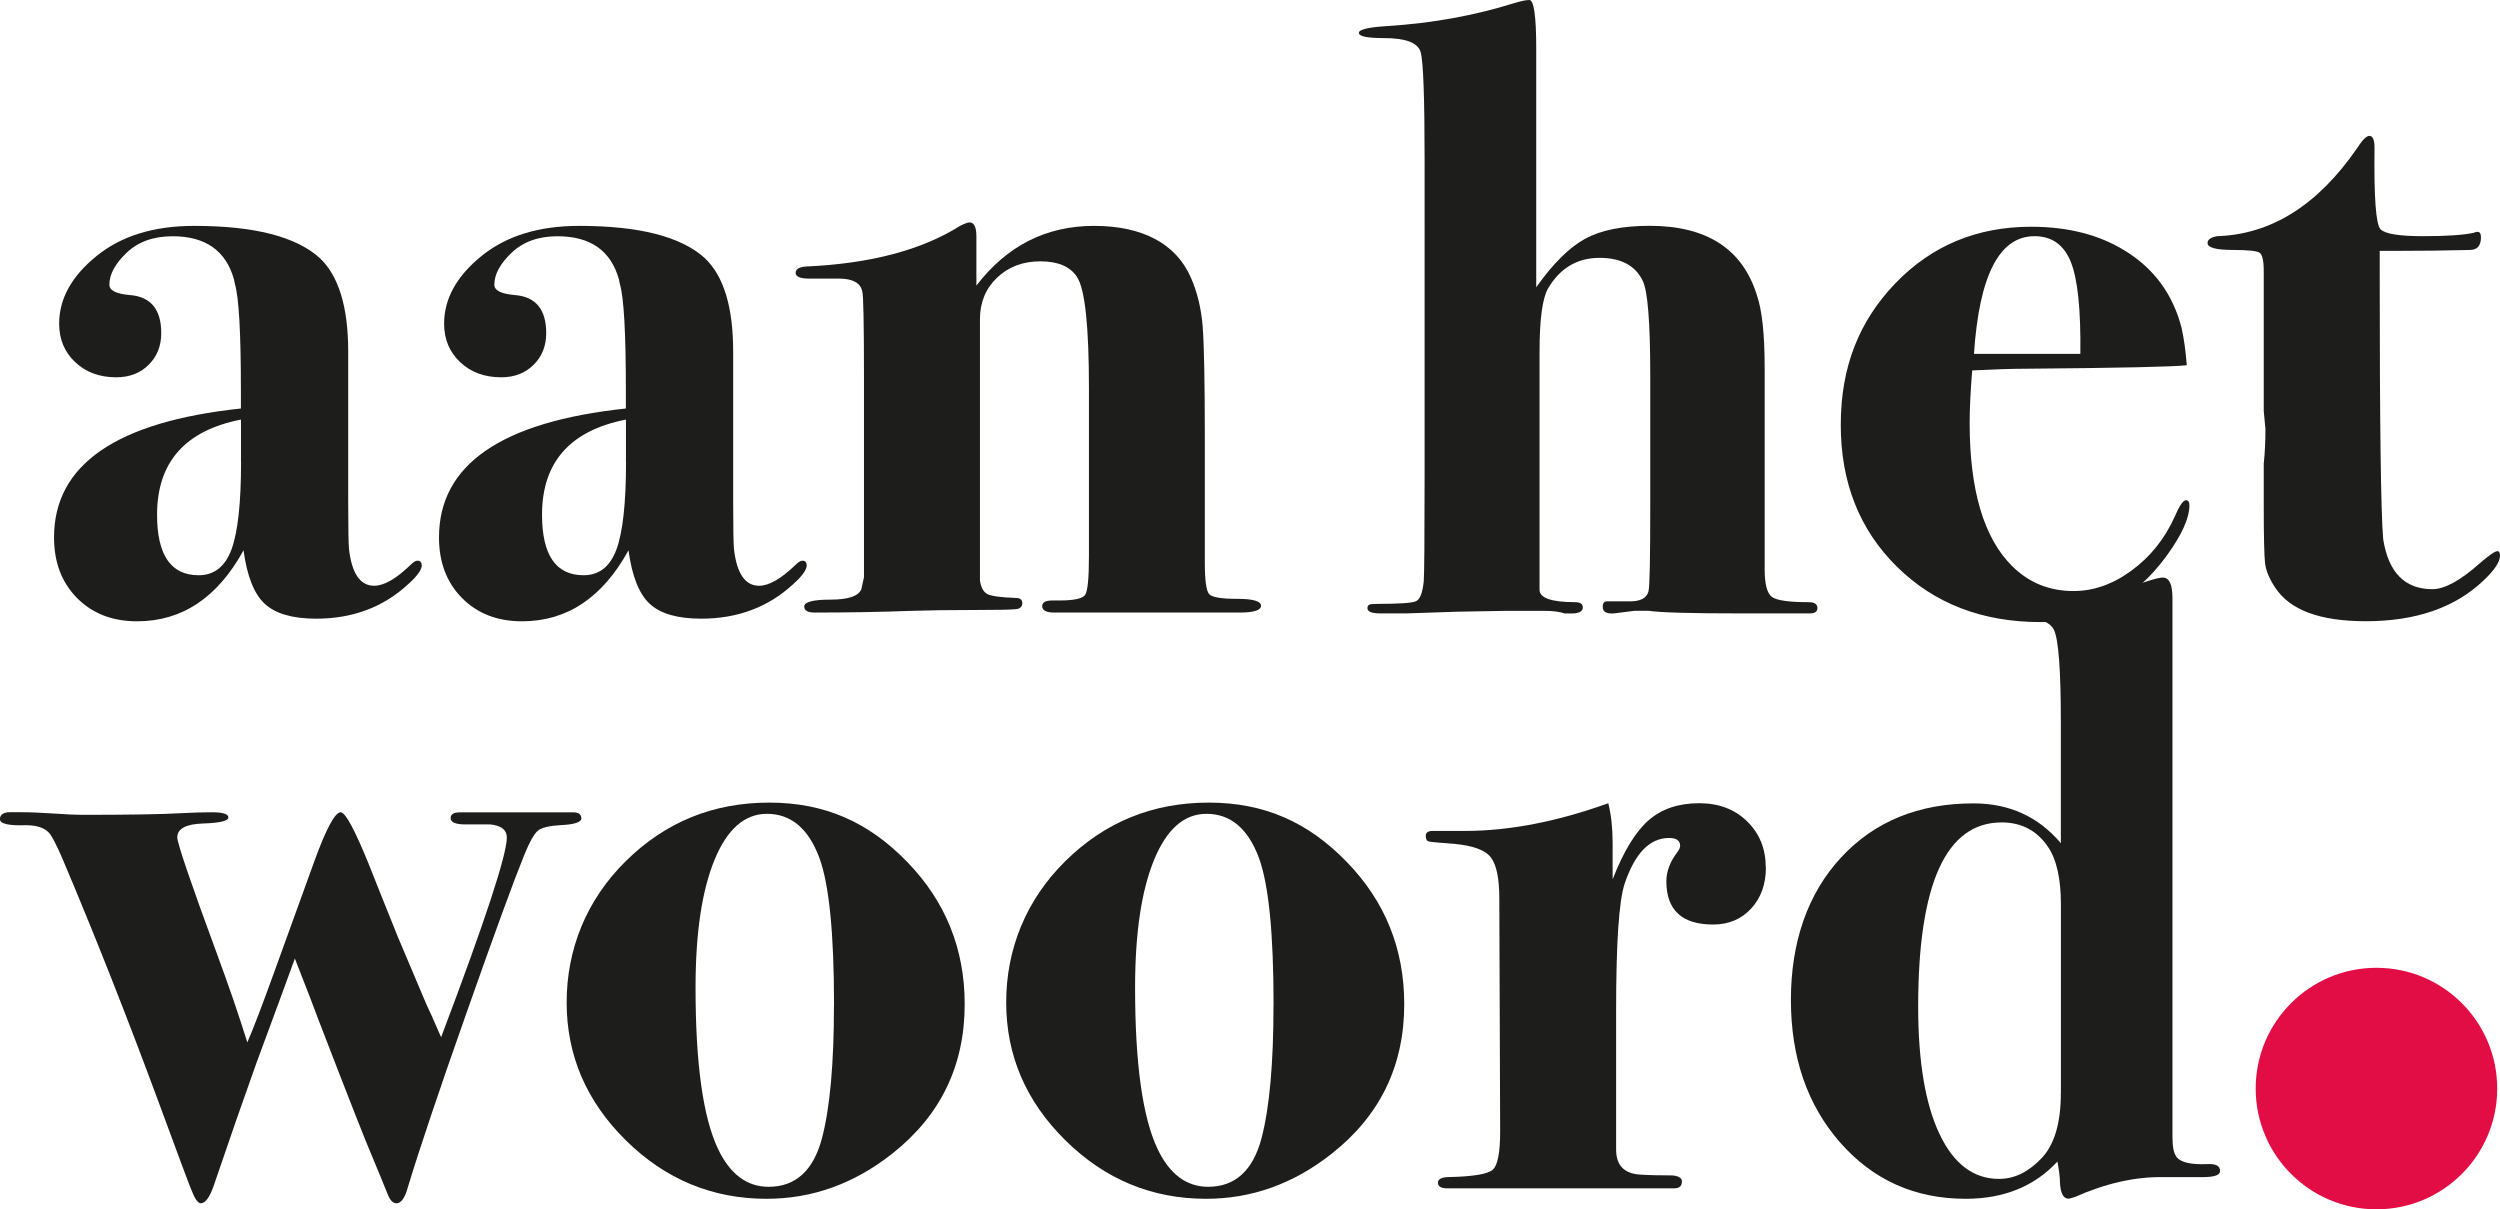 <?xml version="1.0" encoding="UTF-8"?>
<svg id="Laag_2" data-name="Laag 2" xmlns="http://www.w3.org/2000/svg" viewBox="0 0 322.95 156.22">
  <defs>
    <style>
      .cls-1 {
        fill: #1d1d1b;
      }

      .cls-2 {
        fill: #e83f51;
      }

      .cls-3 {
        fill: #e20d45;
      }
    </style>
  </defs>
  <g id="Laag_1-2" data-name="Laag 1">
    <g>
      <path class="cls-1" d="M54.49,72.99c0,.61-.6,1.44-1.79,2.5-3.2,2.95-7.15,4.43-11.85,4.43-3.06,0-5.27-.64-6.65-1.92-1.38-1.28-2.29-3.58-2.74-6.91-3.35,6.11-7.94,9.17-13.75,9.17-3.2,0-5.79-1.01-7.77-3.02-1.98-2.01-2.96-4.62-2.96-7.82,0-9.39,8.05-14.94,24.14-16.65v-2.35c0-7.45-.26-12.03-.78-13.75l-.11-.56c-1.04-3.73-3.69-5.59-7.94-5.59-2.46,0-4.43.71-5.92,2.12-1.49,1.42-2.24,2.79-2.24,4.14,0,.75.89,1.19,2.68,1.34,2.68.22,4.02,1.86,4.02,4.92,0,1.64-.54,3-1.62,4.08s-2.48,1.62-4.19,1.62c-2.16,0-3.93-.65-5.31-1.96-1.38-1.3-2.07-2.96-2.07-4.97,0-3.2,1.6-6.11,4.81-8.72,3.2-2.61,7.41-3.91,12.63-3.91,7.75,0,13.15,1.38,16.21,4.14,2.46,2.31,3.69,6.33,3.69,12.07v19.11c0,3.73.04,5.89.11,6.48.37,3.13,1.45,4.69,3.24,4.69,1.27,0,2.83-.89,4.69-2.68.37-.37.67-.56.89-.56.37,0,.56.19.56.57ZM31.13,59.68v-5.48c-7.23,1.42-10.84,5.52-10.84,12.29,0,5.22,1.79,7.82,5.37,7.82,2.01,0,3.43-1.12,4.25-3.35.82-2.24,1.23-6,1.23-11.29Z"/>
      <path class="cls-1" d="M104.22,72.99c0,.61-.6,1.44-1.79,2.5-3.2,2.95-7.15,4.43-11.85,4.43-3.06,0-5.27-.64-6.65-1.92-1.38-1.28-2.29-3.58-2.74-6.91-3.35,6.11-7.94,9.17-13.75,9.17-3.2,0-5.79-1.01-7.77-3.02-1.98-2.01-2.96-4.62-2.96-7.82,0-9.39,8.05-14.94,24.14-16.65v-2.35c0-7.45-.26-12.03-.78-13.75l-.11-.56c-1.04-3.73-3.69-5.59-7.94-5.59-2.46,0-4.43.71-5.92,2.12-1.49,1.42-2.24,2.79-2.24,4.14,0,.75.89,1.19,2.68,1.34,2.68.22,4.02,1.86,4.02,4.92,0,1.64-.54,3-1.62,4.08s-2.48,1.62-4.19,1.62c-2.16,0-3.93-.65-5.31-1.96-1.38-1.3-2.07-2.96-2.07-4.97,0-3.2,1.6-6.11,4.81-8.72,3.2-2.61,7.41-3.91,12.63-3.91,7.75,0,13.15,1.38,16.21,4.14,2.46,2.31,3.69,6.33,3.69,12.07v19.11c0,3.73.04,5.89.11,6.48.37,3.13,1.45,4.69,3.24,4.69,1.27,0,2.83-.89,4.69-2.68.37-.37.67-.56.89-.56.37,0,.56.19.56.57ZM80.86,59.68v-5.48c-7.23,1.42-10.84,5.52-10.84,12.29,0,5.22,1.79,7.82,5.37,7.82,2.01,0,3.43-1.12,4.25-3.35.82-2.24,1.23-6,1.23-11.29Z"/>
      <path class="cls-1" d="M162.9,78.24c0,.6-.93.89-2.79.89h-23.92c-1.04,0-1.56-.28-1.56-.83,0-.49.44-.73,1.32-.73h.88c1.9,0,3.02-.24,3.35-.73.33-.49.49-2.15.49-5v-21.68c0-8.01-.51-12.81-1.54-14.38-.88-1.35-2.46-2.02-4.73-2.02s-4.14.71-5.61,2.12c-1.47,1.41-2.2,3.2-2.2,5.35v33.78c.15.89.46,1.47.95,1.73.48.26,1.69.43,3.63.5.6,0,.89.22.89.67s-.26.71-.78.78c-.52.07-2.39.11-5.59.11s-5.85.04-7.94.11c-4.1.15-8.27.22-12.52.22-.89,0-1.34-.26-1.34-.78,0-.59,1.14-.89,3.41-.89s3.59-.45,3.97-1.34l.34-1.56v-25.64c0-7.21-.08-10.96-.22-11.26-.22-1.11-1.23-1.67-3.02-1.67h-3.8c-1.19,0-1.79-.24-1.79-.73s.44-.77,1.33-.83c8.31-.37,14.94-2.12,19.91-5.25.59-.3,1-.45,1.22-.45.59,0,.89.6.89,1.79v6.37c3.95-5.14,9.01-7.71,15.2-7.71s10.58,2.24,12.52,6.71c.82,1.86,1.32,3.95,1.51,6.26.18,2.31.28,7.08.28,14.31v16.21c0,2.31.19,3.67.56,4.08.37.41,1.58.61,3.63.61s3.07.3,3.07.89Z"/>
      <path class="cls-1" d="M234.77,78.57c0,.45-.33.67-1.01.67.07,0-.67,0-2.24,0h-6.71c-6.41,0-10.36-.11-11.85-.34h-1.79l-2.68.34c-.97.07-1.45-.21-1.45-.84,0-.48.18-.72.56-.72h2.57c1.64.08,2.57-.37,2.79-1.34.15-.6.22-4.32.22-11.18v-16.65c0-6.93-.33-11.03-1-12.29-.96-1.94-2.81-2.91-5.54-2.91-2.88,0-5.1,1.31-6.65,3.93-.74,1.27-1.11,4.01-1.11,8.2v30.66c-.08,1.12,1.46,1.69,4.6,1.69.66,0,.99.23.99.67,0,.52-.49.79-1.45.79h-.89c-.6-.22-1.49-.34-2.68-.34h-4.92l-6.26.11-6.59.22h-3.35c-1.12,0-1.68-.22-1.68-.67,0-.22.07-.37.22-.45.15-.07.48-.11,1.01-.11,2.83,0,4.51-.11,5.03-.34.52-.22.86-1.08,1.01-2.57.07-.89.11-5.36.11-13.41V20.68c0-8.05-.17-12.69-.5-13.92-.34-1.23-1.92-1.84-4.75-1.84-2.16,0-3.24-.22-3.24-.67s1.26-.74,3.78-.89c5.71-.37,11.09-1.34,16.13-2.91.96-.3,1.67-.45,2.11-.45.59,0,.89,2.09.89,6.26v30.85c2.16-3.05,4.26-5.14,6.31-6.26,2.05-1.12,4.82-1.68,8.33-1.68,7.38,0,12,2.98,13.86,8.94.67,1.94,1.01,5.07,1.01,9.39v26.04c0,1.94.32,3.13.95,3.58.63.45,2.22.67,4.75.67.74,0,1.12.26,1.12.78Z"/>
      <path class="cls-1" d="M282.83,65.27c0,1.64-.97,3.8-2.91,6.48-4.17,5.74-9.61,8.61-16.32,8.61-7.53,0-13.71-2.38-18.55-7.15-4.84-4.77-7.26-10.88-7.26-18.33s2.35-13.39,7.04-18.27c4.69-4.88,10.54-7.32,17.55-7.32,4.77,0,8.83,1.04,12.18,3.13,3.73,2.31,6.15,5.63,7.26,9.95.3,1.34.52,2.94.67,4.81-1.71.2-8.61.35-20.68.45-1.86,0-4.21.08-7.04.22-.22,2.67-.33,4.94-.33,6.79,0,8.68,1.83,14.85,5.48,18.48,2.16,2.15,4.81,3.23,7.94,3.23,2.61,0,5.12-.89,7.54-2.68,2.42-1.79,4.26-4.1,5.53-6.93.6-1.41,1.08-2.12,1.45-2.12.3,0,.45.22.45.67ZM268.74,45.71c.07-5.69-.34-9.65-1.23-11.87-.89-2.22-2.46-3.33-4.69-3.33-4.55,0-7.15,5.07-7.82,15.2h13.75Z"/>
      <path class="cls-1" d="M322.95,71.76c0,.82-.71,1.9-2.14,3.24-3.68,3.5-8.75,5.25-15.2,5.25-5.93,0-9.83-1.45-11.71-4.36-.75-1.12-1.18-2.16-1.3-3.13-.11-.97-.17-3.46-.17-7.49v-5.36c.15-1.41.22-2.91.22-4.47l-.22-2.35v-18.11c0-1.34-.19-2.12-.56-2.35-.37-.22-1.49-.34-3.35-.34-2.24,0-3.35-.3-3.35-.89,0-.45.41-.74,1.23-.89,7-.22,13.04-4.02,18.11-11.4.67-1.04,1.19-1.56,1.56-1.56.45,0,.67.52.67,1.56-.08,6.41.18,9.91.78,10.51.6.6,2.42.89,5.48.89s5.33-.15,6.59-.45c.15-.07.3-.11.45-.11.3,0,.45.23.45.7,0,1.09-.48,1.64-1.44,1.64-3.03.08-6.39.12-10.09.12h-1.55v2.33c0,19.87.15,31.51.45,34.92.68,4.3,2.8,6.45,6.35,6.45,1.59,0,3.63-1.12,6.13-3.35,1.21-1.04,1.96-1.56,2.27-1.56.23,0,.34.19.34.56Z"/>
      <path class="cls-1" d="M75.11,105.69c0,.52-.89.82-2.68.9-1.49.08-2.47.32-2.96.73-.48.41-1.06,1.44-1.73,3.08-1.34,3.29-3.81,10.04-7.42,20.28-3.61,10.23-6.16,17.81-7.65,22.74-.37,1.34-.86,2.02-1.45,2.02-.45,0-.82-.37-1.12-1.12-.45-1.12-1.15-2.84-2.12-5.16-.68-1.56-2.95-7.32-6.79-17.29-.52-1.42-1.55-4.1-3.1-8.05-.97,2.68-2.64,7.22-5.01,13.62-1.56,4.35-3.39,9.6-5.48,15.75-.52,1.5-1.08,2.25-1.67,2.25-.37,0-.78-.6-1.23-1.79-.15-.3-1.53-4-4.14-11.09-4.17-11.28-8.34-21.84-12.52-31.7-.75-1.72-1.3-2.8-1.68-3.25-.6-.67-1.6-1.01-3.02-1.01-2.24.08-3.35-.19-3.35-.78s.45-.9,1.34-.9h1.23c1.27,0,2.72.06,4.36.17,1.64.11,2.83.17,3.58.17,6.18,0,10.54-.07,13.08-.22,1.27-.07,2.53-.11,3.8-.11,1.42,0,2.12.22,2.12.67s-1.1.71-3.3.78c-2.2.08-3.3.67-3.3,1.79,0,.75,1.71,5.78,5.14,15.09,1.49,4.02,2.79,7.82,3.91,11.4.74-1.71,1.9-4.73,3.46-9.05l5.14-14.2c1.56-4.32,2.72-6.48,3.46-6.48.6,0,1.79,2.2,3.58,6.59.67,1.71,1.94,4.88,3.8,9.5l3.69,8.72c.3.6.93,2.01,1.9,4.25,5.66-14.95,8.49-23.55,8.49-25.8,0-.98-.71-1.54-2.12-1.69h-3.24c-1.27,0-1.9-.28-1.9-.83,0-.49.41-.73,1.23-.73h14.64c.67,0,1.01.26,1.01.78Z"/>
      <path class="cls-1" d="M124.62,129.71c0,7.97-3.13,14.42-9.39,19.34-4.92,3.88-10.32,5.81-16.21,5.81-7,0-13.06-2.51-18.16-7.54-5.1-5.03-7.66-10.97-7.66-17.83s2.55-13.24,7.66-18.27c5.1-5.03,11.27-7.54,18.5-7.54s12.87,2.55,17.83,7.66c4.95,5.1,7.43,11.23,7.43,18.39ZM107.74,129.83c0-9.24-.63-15.57-1.89-19-1.41-3.8-3.67-5.7-6.78-5.7-2.89,0-5.15,1.99-6.78,5.98-1.63,3.99-2.44,9.48-2.44,16.49,0,9.76.96,16.69,2.89,20.79,1.55,3.28,3.74,4.92,6.55,4.92,3.48,0,5.78-2.09,6.89-6.26,1.04-3.95,1.55-9.69,1.55-17.21Z"/>
      <path class="cls-1" d="M181.4,129.71c0,7.97-3.13,14.42-9.39,19.34-4.92,3.88-10.32,5.81-16.21,5.81-7,0-13.06-2.51-18.16-7.54-5.1-5.03-7.66-10.97-7.66-17.83s2.55-13.24,7.66-18.27c5.1-5.03,11.27-7.54,18.5-7.54s12.87,2.55,17.83,7.66c4.96,5.1,7.43,11.23,7.43,18.39ZM164.52,129.83c0-9.24-.63-15.57-1.89-19-1.41-3.8-3.67-5.7-6.78-5.7-2.89,0-5.15,1.99-6.78,5.98-1.63,3.99-2.44,9.48-2.44,16.49,0,9.76.96,16.69,2.89,20.79,1.55,3.28,3.74,4.92,6.55,4.92,3.48,0,5.78-2.09,6.89-6.26,1.04-3.95,1.55-9.69,1.55-17.21Z"/>
      <path class="cls-1" d="M228.12,112.05c0,2.16-.63,3.93-1.9,5.31-1.27,1.38-2.91,2.07-4.92,2.07-4.02,0-6.04-1.86-6.04-5.59,0-1.27.48-2.53,1.45-3.8.22-.3.33-.56.33-.78,0-.67-.48-1.01-1.43-1.01-2.5,0-4.41,1.97-5.74,5.91-.74,2.23-1.1,7.69-1.1,16.39v17.95c0,2.01,1.01,3.08,3.02,3.23,1.19.08,2.61.11,4.25.11.82.08,1.23.33,1.23.78,0,.6-.33.89-1.01.89h-11.96c.3,0-1.38,0-5.03,0h-12.29c-.82,0-1.23-.24-1.23-.73s.52-.73,1.56-.73c3.05-.07,4.9-.39,5.53-.95.63-.56.95-2.21.95-4.96l-.11-30.1c0-2.53-.35-4.27-1.06-5.24-.71-.97-2.29-1.56-4.75-1.79-1.94-.14-3.04-.24-3.3-.31-.26-.07-.39-.31-.39-.73s.3-.63.89-.63h4.14c5.74,0,11.92-1.19,18.55-3.58.37,1.49.56,3.2.56,5.14v4.69c1.41-3.61,2.96-6.15,4.64-7.62,1.68-1.47,3.86-2.21,6.54-2.21,2.53,0,4.6.78,6.2,2.35,1.6,1.57,2.4,3.54,2.4,5.92Z"/>
      <path class="cls-1" d="M286.79,151.28c0,.52-.75.78-2.24.78h-5.03c-3.65-.07-7.49.79-11.51,2.58-.45.14-.71.21-.78.21-.67,0-1.04-.67-1.12-2.01,0-.67-.11-1.6-.33-2.79-2.98,3.21-6.93,4.81-11.85,4.81-6.56,0-11.96-2.42-16.21-7.26-4.25-4.84-6.37-10.99-6.37-18.44s2.16-13.73,6.48-18.39c4.32-4.66,10.02-6.99,17.1-6.99,4.62,0,8.38,1.71,11.29,5.14v-15.65c0-6.71-.3-10.67-.89-11.9-.6-1.23-2.57-1.81-5.92-1.73-1.94,0-2.91-.26-2.91-.78s.45-.78,1.35-.78c6.84,0,13.39-1.01,19.63-3.02.9-.3,1.54-.45,1.92-.45.83,0,1.24.89,1.24,2.68v69.63c0,1.27.18,2.12.56,2.57.52.67,1.83.97,3.91.89,1.12-.07,1.68.22,1.68.89ZM266.23,141.23v-24.37c0-3.35-.56-5.85-1.69-7.49-1.42-2.08-3.41-3.13-5.96-3.13-7.2,0-10.79,7.94-10.79,23.81,0,7.08.92,12.56,2.75,16.43,1.84,3.88,4.4,5.81,7.7,5.81,1.95,0,3.77-.87,5.45-2.63,1.69-1.75,2.53-4.56,2.53-8.44Z"/>
      <path class="cls-2" d="M310.82,146.48c0,2.31-.75,4.21-2.24,5.7-1.49,1.49-3.39,2.24-5.7,2.24s-4.25-.76-5.81-2.29-2.35-3.41-2.35-5.64.78-4.25,2.35-5.81c1.56-1.57,3.5-2.35,5.81-2.35,2.16,0,4.02.78,5.59,2.35,1.56,1.56,2.35,3.5,2.35,5.81Z"/>
    </g>
    <circle class="cls-3" cx="306.99" cy="140.62" r="15.6"/>
  </g>
</svg>